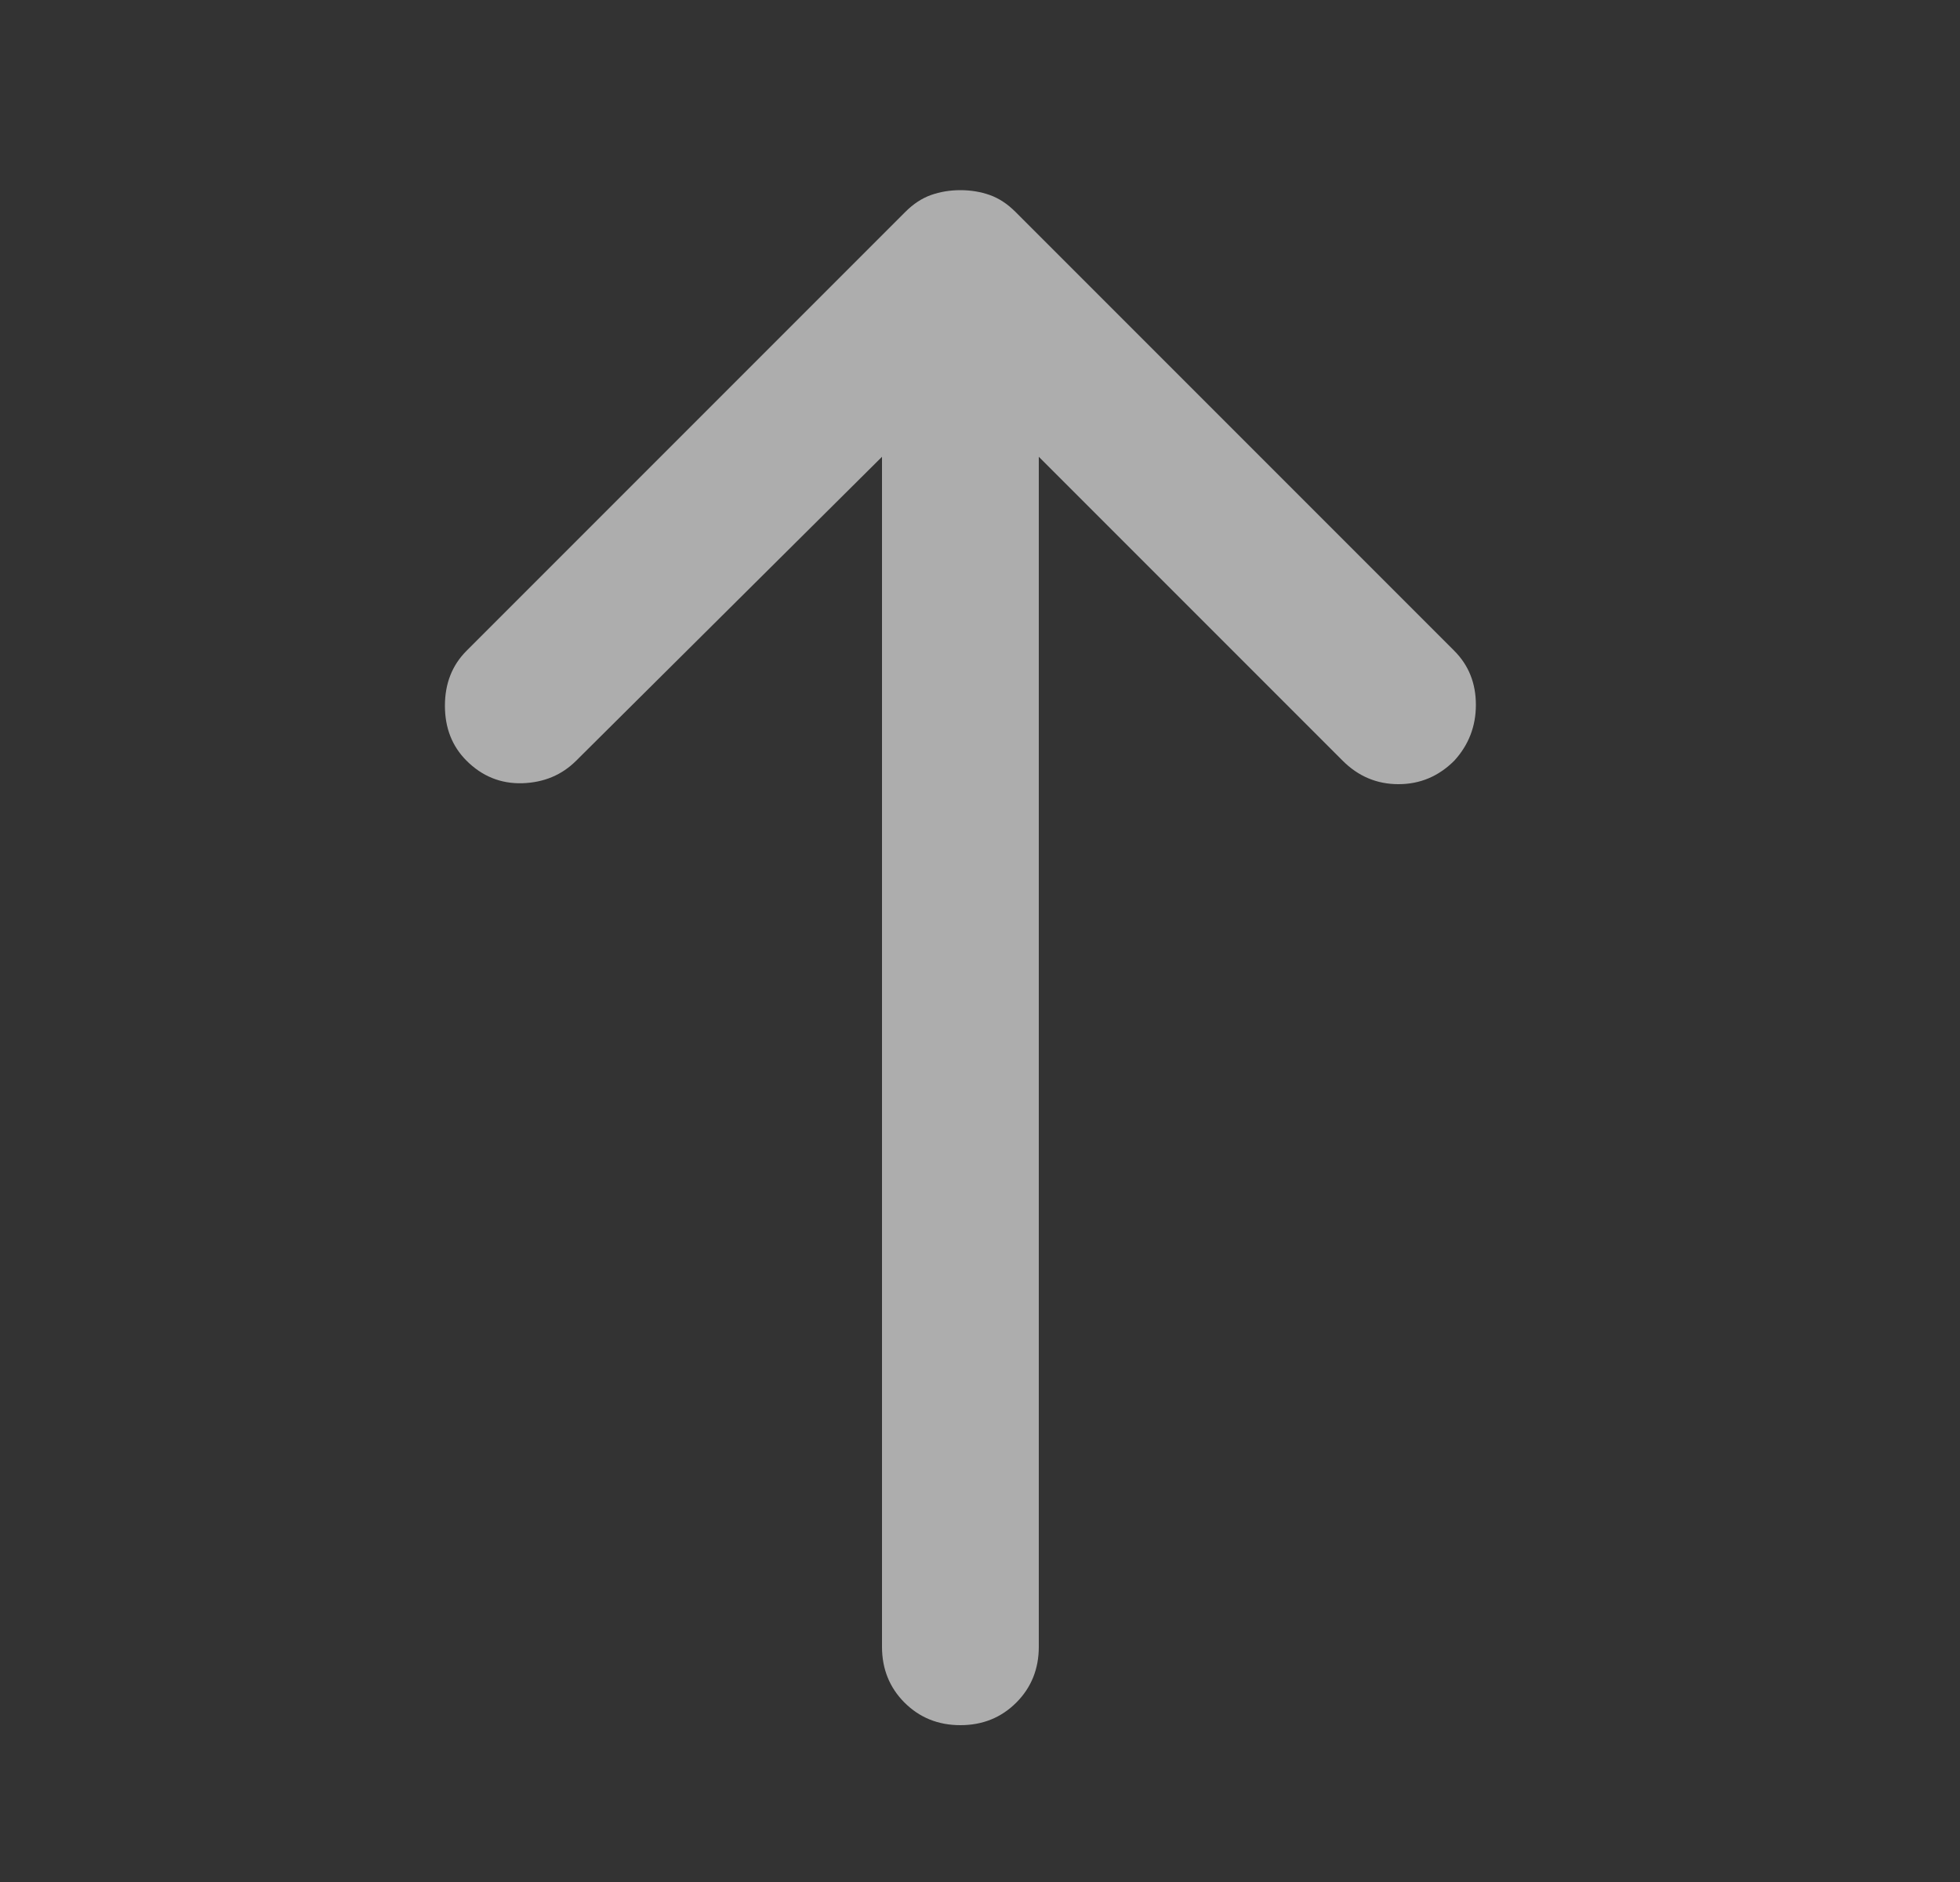 <svg xmlns="http://www.w3.org/2000/svg" width="25" height="24" viewBox="0 0 25 24" fill="none">
    <rect x="0" y="0" width="25" height="24" fill="#333333" stroke="none"/>
    <path d="M12.25 22C11.967 22 11.729 21.904 11.537 21.712C11.346 21.521 11.25 21.283 11.25 21V5.825L7.35 9.7C7.167 9.883 6.938 9.979 6.663 9.988C6.388 9.996 6.15 9.9 5.95 9.7C5.767 9.517 5.675 9.283 5.675 9C5.675 8.717 5.767 8.483 5.95 8.3L11.55 2.7C11.65 2.6 11.758 2.529 11.875 2.487C11.992 2.446 12.117 2.425 12.25 2.425C12.383 2.425 12.508 2.446 12.625 2.487C12.742 2.529 12.85 2.6 12.95 2.7L18.55 8.3C18.733 8.483 18.825 8.713 18.825 8.988C18.825 9.262 18.733 9.5 18.55 9.7C18.35 9.9 18.113 10 17.837 10C17.562 10 17.325 9.9 17.125 9.7L13.25 5.825V21C13.25 21.283 13.154 21.521 12.963 21.712C12.771 21.904 12.533 22 12.25 22Z" fill="white" fill-opacity="0.6"/>
</svg>
